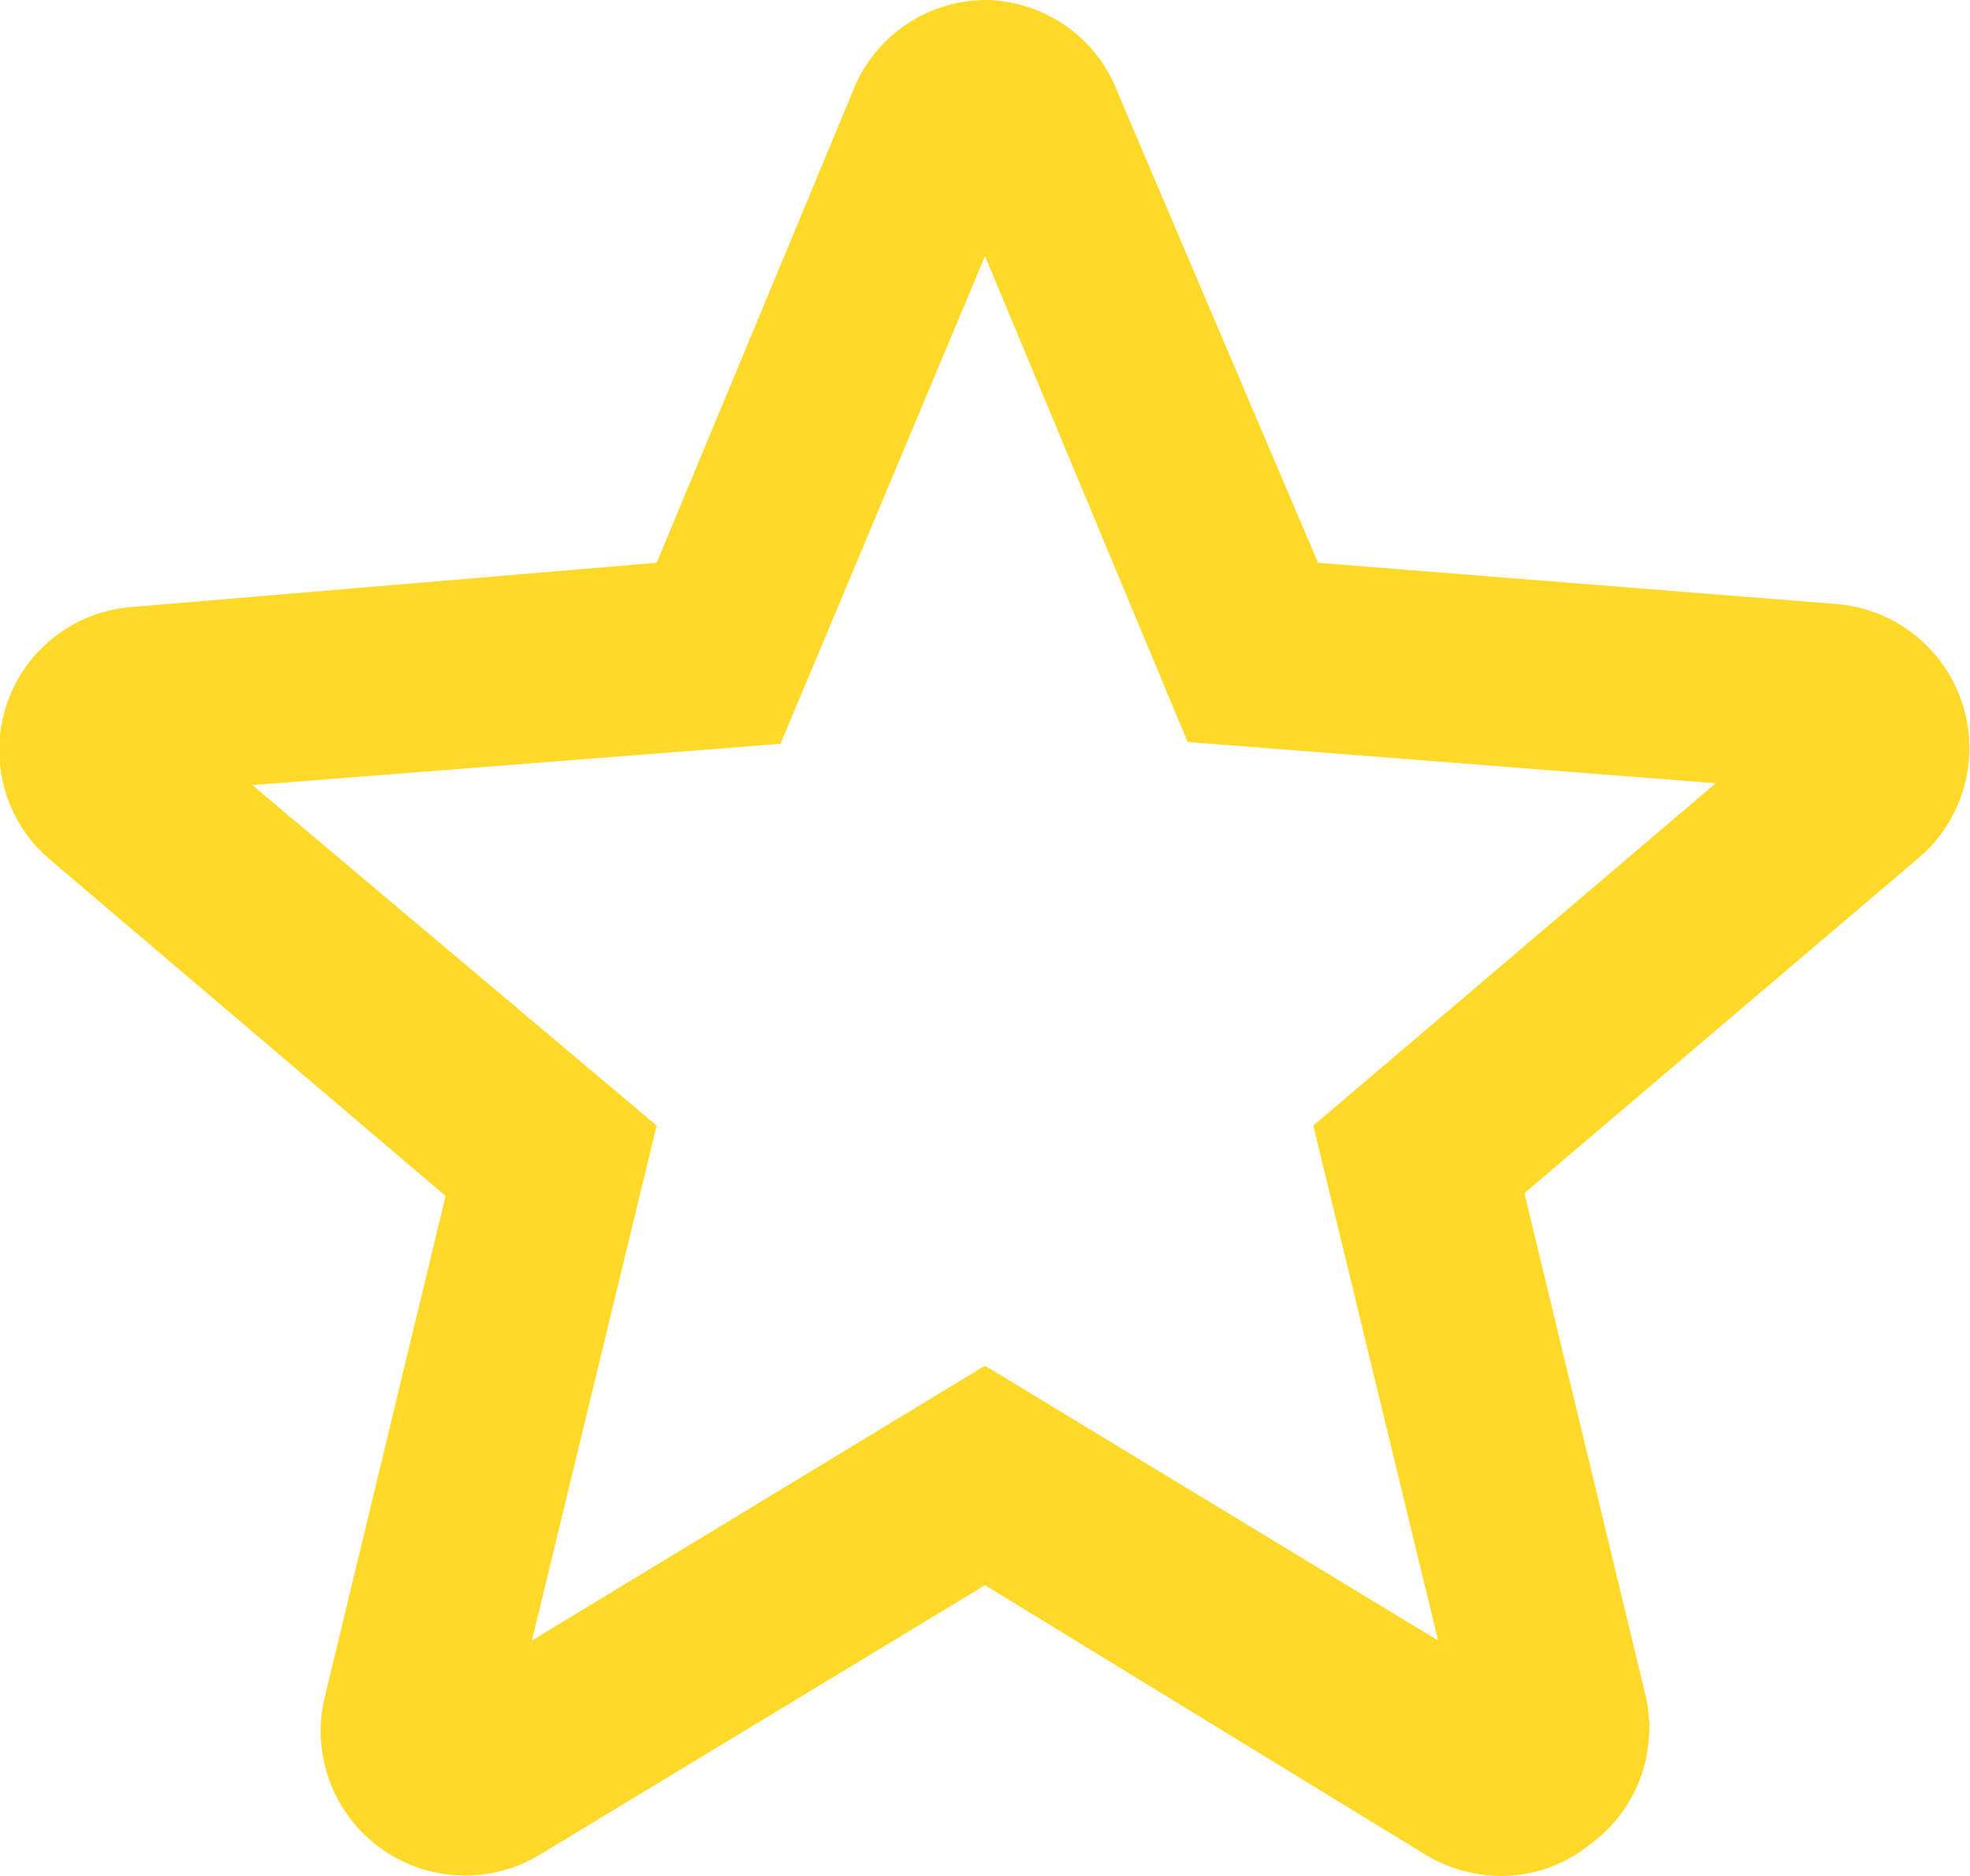 <svg xmlns="http://www.w3.org/2000/svg" viewBox="0 0 21 20"><defs><style>.cls-1{fill:#ffd927;}</style></defs><title id="icon-star">Star</title><g id="Layer_2" data-name="Layer 2"><g id="Layer_1-2" data-name="Layer 1"><path class="cls-1" d="M16,20a1.58,1.58,0,0,1-.81-.23L10.5,16.9,5.76,19.77a1.54,1.54,0,0,1-2.3-1.67l1.29-5.35L.54,9.17a1.53,1.53,0,0,1,.88-2.7L7,6,9.08,1A1.53,1.53,0,0,1,10.5,0h0a1.53,1.53,0,0,1,1.42,1L14.05,6l5.53.44a1.54,1.54,0,0,1,.88,2.7l-4.21,3.58,1.29,5.35a1.53,1.53,0,0,1-.6,1.6A1.5,1.5,0,0,1,16,20ZM10.5,14.56l4.83,2.93L14,12l4.29-3.65-5.63-.44L10.5,2.73,8.32,7.93l-5.63.44L7,12,5.67,17.49Z"/></g></g></svg>